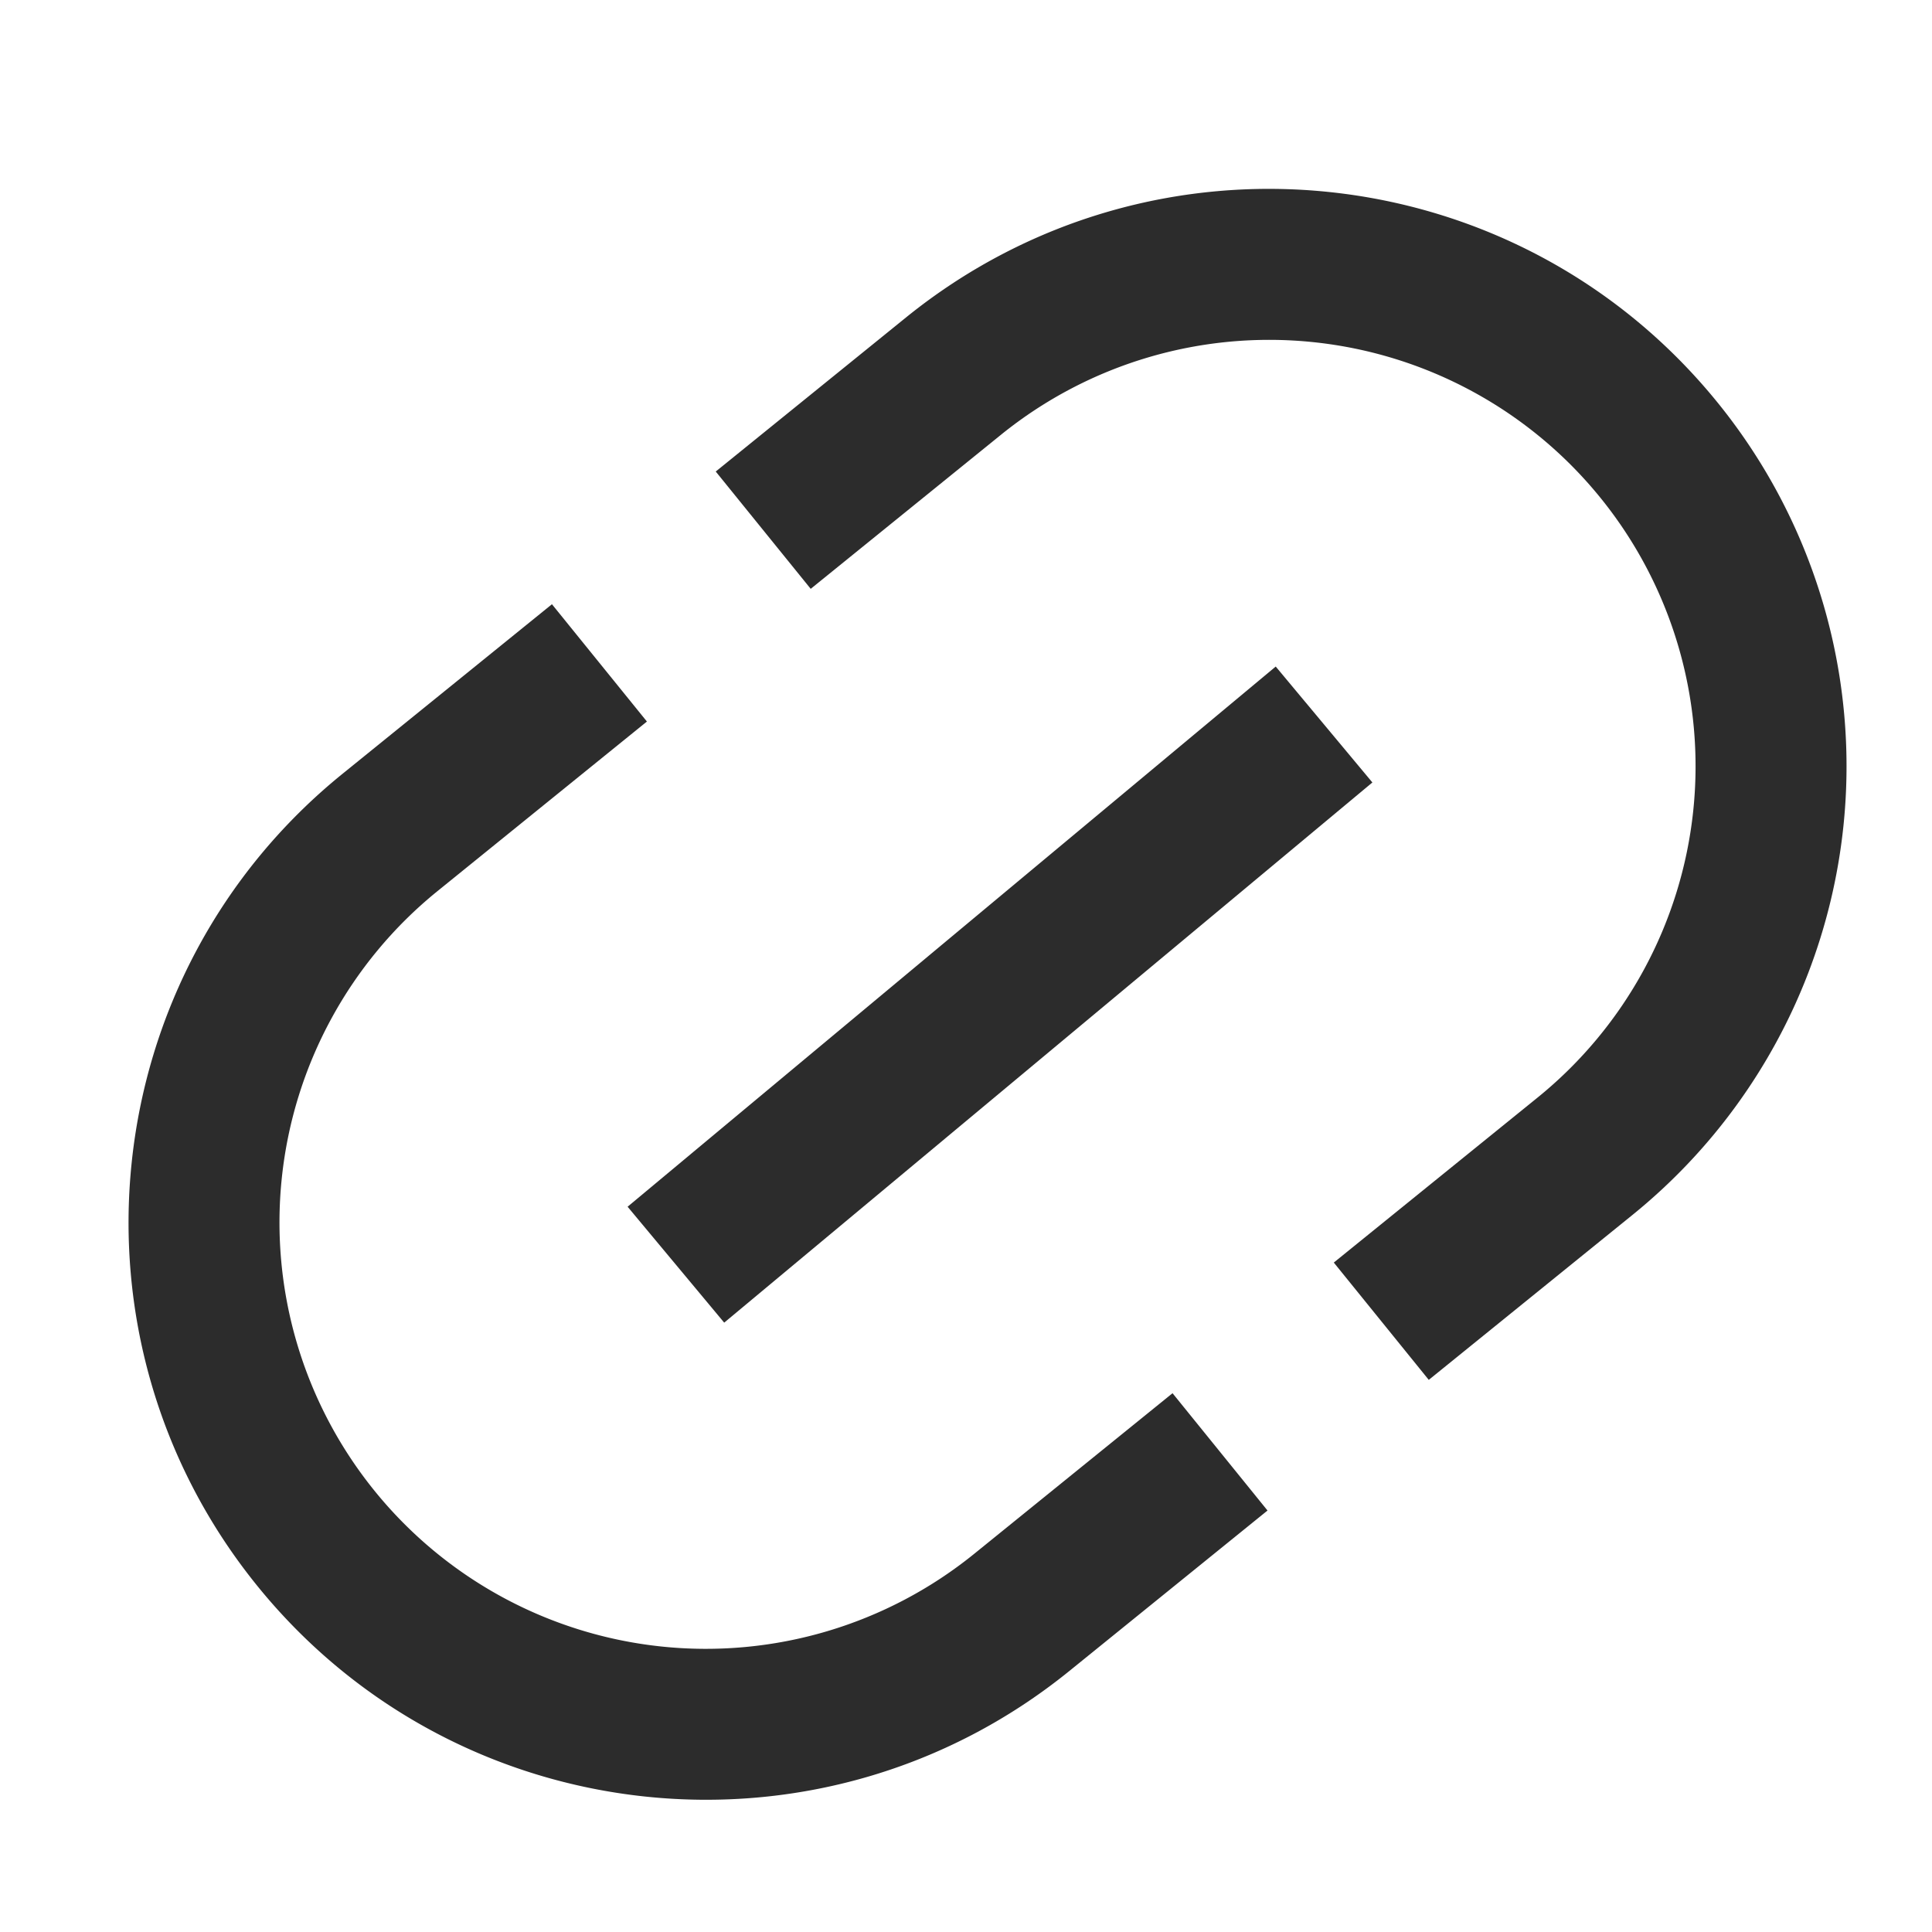<svg t="1688124538998" class="icon" viewBox="0 0 1024 1024" version="1.1" xmlns="http://www.w3.org/2000/svg" p-id="8140" width="200" height="200"><path d="M910.496 213.536C804.16 82.208 611.488 61.952 480.128 168.32l-100.768 81.6 50.336 62.176 100.768-81.6a225.984 225.984 0 1 1 284.448 351.264l-107.968 87.424 50.336 62.176 107.968-87.424a305.984 305.984 0 0 0 45.248-430.4zM516.352 823.552a225.984 225.984 0 1 1-284.448-351.264l110.976-89.856-50.336-62.176-110.976 89.856C50.24 516.448 29.984 709.152 136.32 840.48c106.336 131.328 299.04 151.584 430.368 45.248l105.12-85.12-50.336-62.176-105.12 85.12z" p-id="8141" fill="#2c2c2c"></path><path d="M676.16 353.28l51.232 61.44-343.552 286.304-51.2-61.44z" p-id="8142" fill="#2c2c2c"></path></svg>